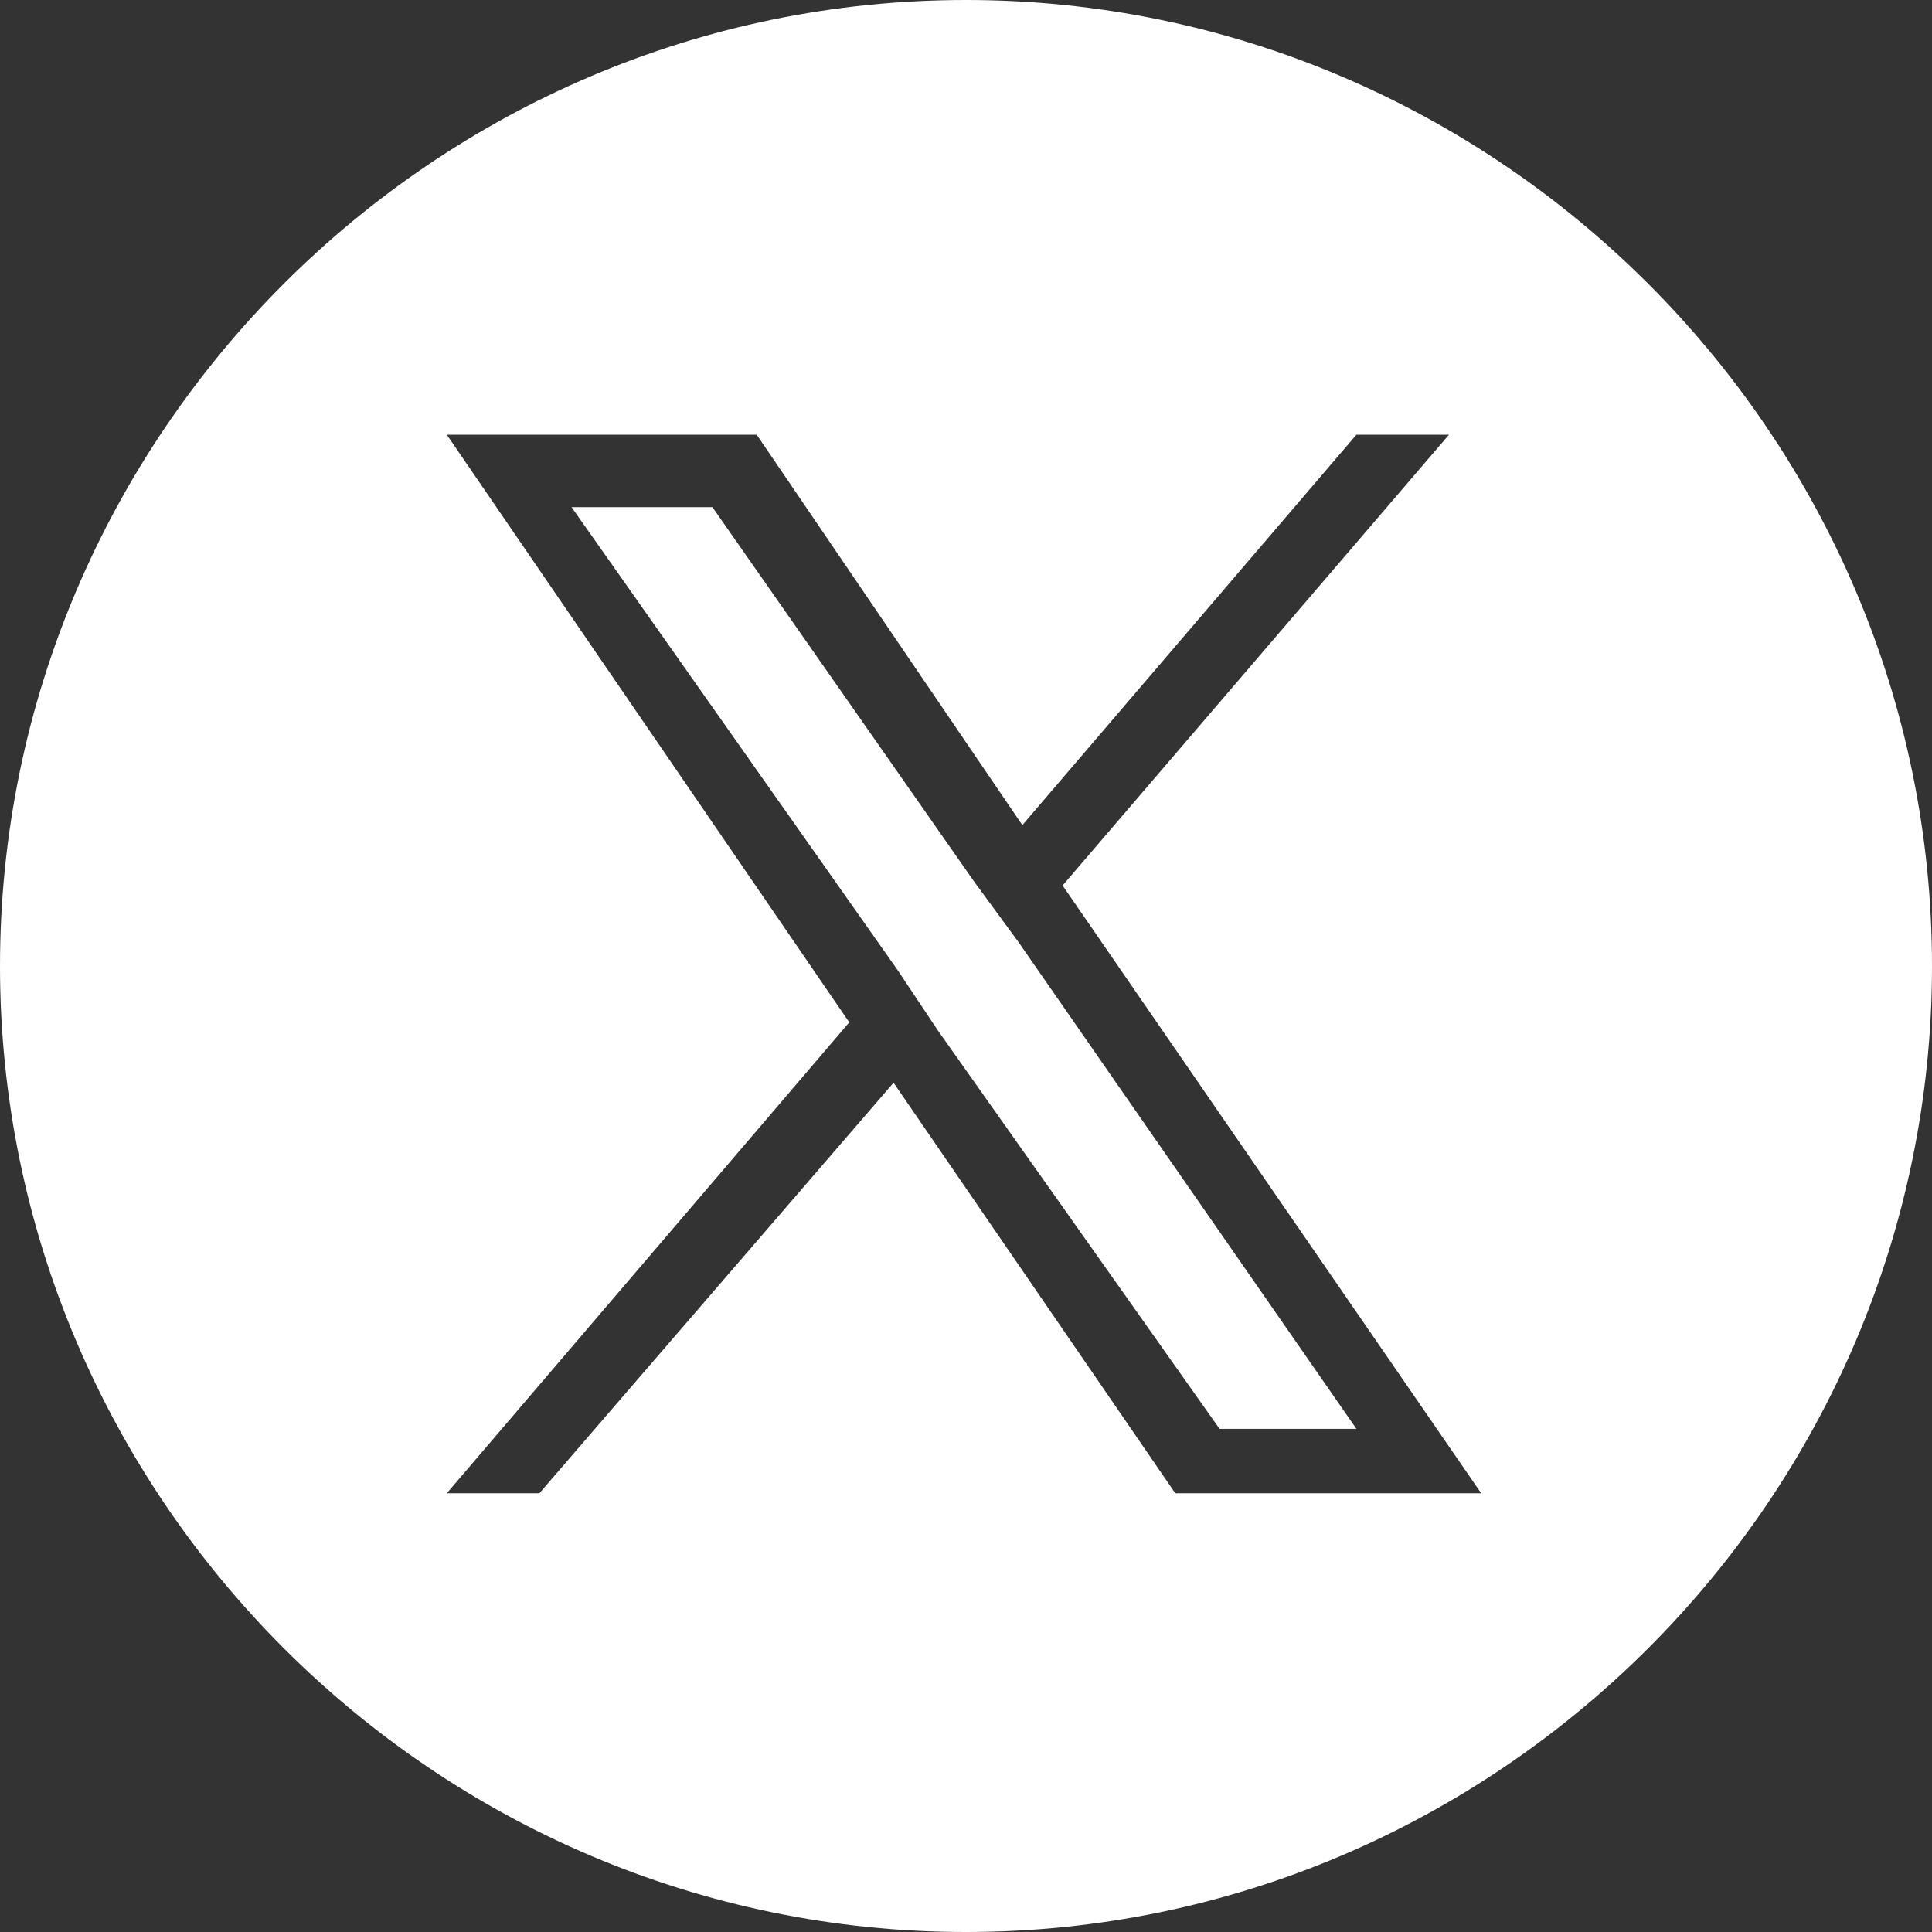 <?xml version="1.0" encoding="utf-8"?>
<!-- Generator: Adobe Illustrator 27.7.0, SVG Export Plug-In . SVG Version: 6.00 Build 0)  -->
<svg version="1.1" id="Layer_1" xmlns="http://www.w3.org/2000/svg" xmlns:xlink="http://www.w3.org/1999/xlink" x="0px" y="0px"
	 viewBox="0 0 48 48" style="enable-background:new 0 0 48 48;" xml:space="preserve">
<rect x="0" y="0" width="48" height="48" fill="#333333" stroke="none"/>
<style type="text/css">
	.st0{fill:#FFFFFF;}
</style>
<g>
	<path class="st0" d="M24,0C10.8,0,0,10.8,0,24s10.8,24,24,24s24-10.8,24-24S37.2,0,24,0z M29.2,37.1l-7-10.2l-8.8,10.2h-2.3
		l10-11.7l-10-14.6h7.7l6.6,9.7l8.3-9.7H36L26.4,22l0,0l10.4,15.1H29.2z"/>
	<polygon class="st0" points="24.2,21.9 17.7,12.6 14.2,12.6 22.3,24.1 23.3,25.6 23.3,25.6 30.3,35.5 33.7,35.5 25.3,23.4 	"/>
</g>
</svg>
